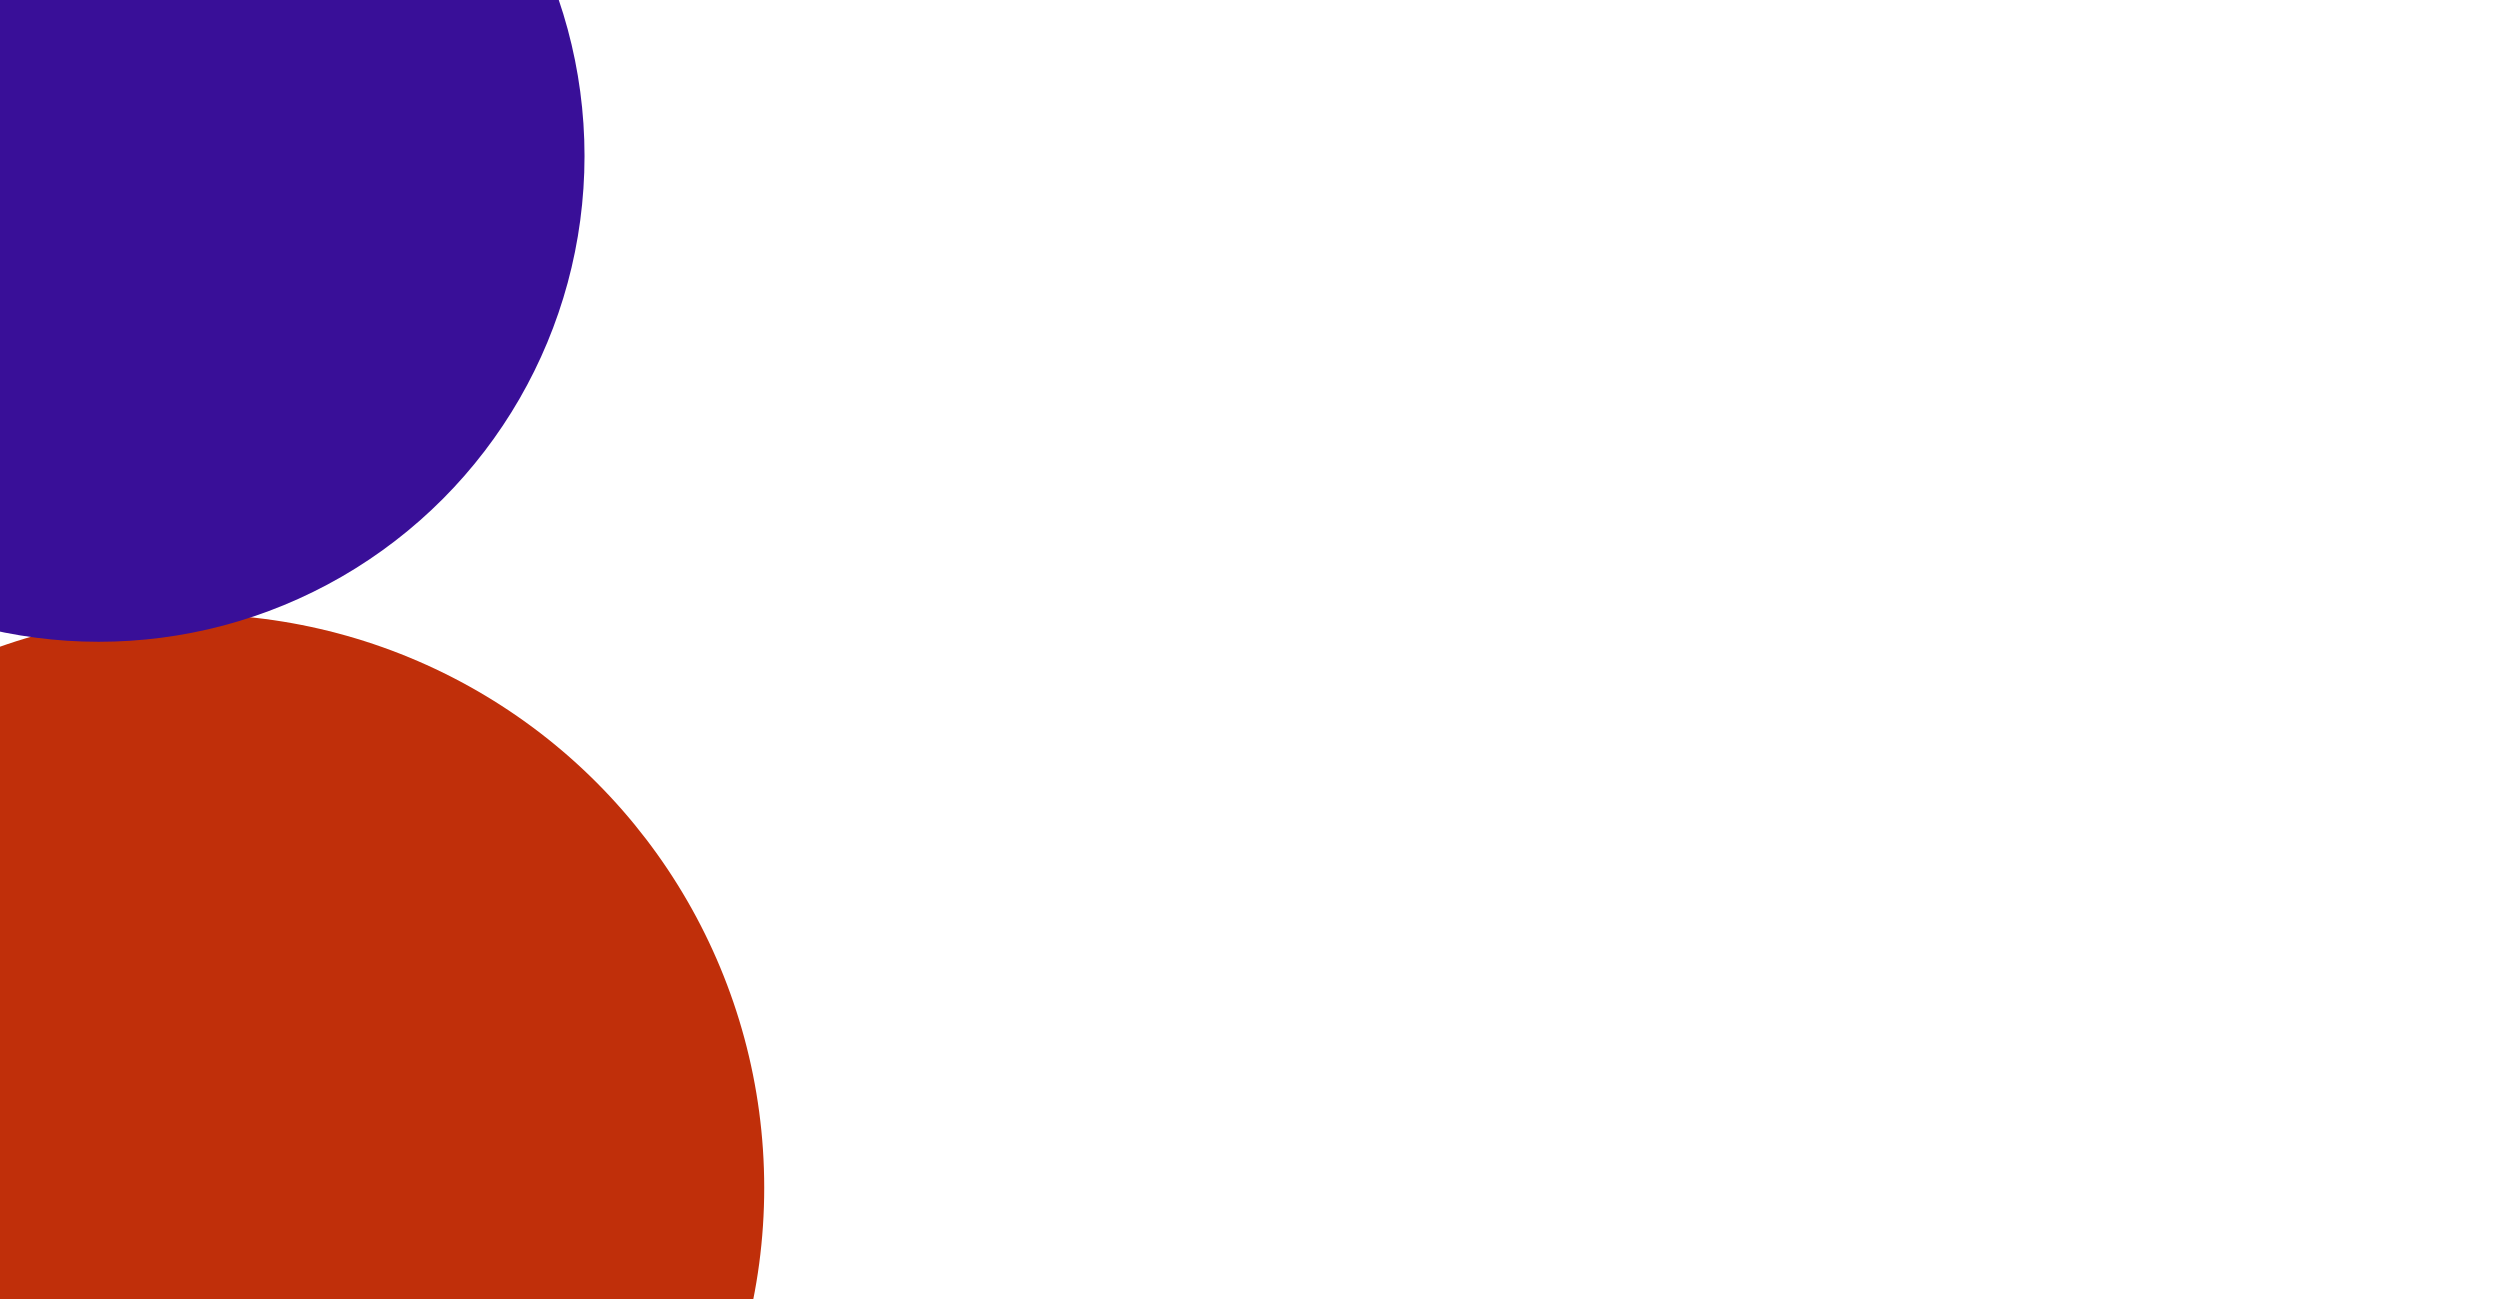 <svg width="1266" height="658" viewBox="0 0 1266 658" fill="none" xmlns="http://www.w3.org/2000/svg">
<g clip-path="url(#clip0_2021_3387)">
<g filter="url(#filter0_fn_2021_3387)">
<circle cx="96.5" cy="601.5" r="290.5" fill="#C02F0A"/>
</g>
<g filter="url(#filter1_fn_2021_3387)">
<circle cx="50" cy="79" r="246" fill="#390F98"/>
</g>
</g>
<defs>
<filter id="filter0_fn_2021_3387" x="-494" y="11" width="1181" height="1181" filterUnits="userSpaceOnUse" color-interpolation-filters="sRGB">
<feFlood flood-opacity="0" result="BackgroundImageFix"/>
<feBlend mode="normal" in="SourceGraphic" in2="BackgroundImageFix" result="shape"/>
<feGaussianBlur stdDeviation="150" result="effect1_foregroundBlur_2021_3387"/>
<feTurbulence type="fractalNoise" baseFrequency="1 1" stitchTiles="stitch" numOctaves="3" result="noise" seed="7400" />
<feColorMatrix in="noise" type="luminanceToAlpha" result="alphaNoise" />
<feComponentTransfer in="alphaNoise" result="coloredNoise1">
<feFuncA type="discrete" tableValues="1 1 1 1 1 1 1 1 1 1 1 1 1 1 1 1 1 1 1 1 1 1 1 1 1 1 1 1 1 1 1 1 1 1 1 1 1 1 1 1 1 1 1 1 1 1 1 1 1 1 1 0 0 0 0 0 0 0 0 0 0 0 0 0 0 0 0 0 0 0 0 0 0 0 0 0 0 0 0 0 0 0 0 0 0 0 0 0 0 0 0 0 0 0 0 0 0 0 0 0 "/>
</feComponentTransfer>
<feComposite operator="in" in2="effect1_foregroundBlur_2021_3387" in="coloredNoise1" result="noise1Clipped" />
<feFlood flood-color="rgba(0, 0, 0, 0.25)" result="color1Flood" />
<feComposite operator="in" in2="noise1Clipped" in="color1Flood" result="color1" />
<feMerge result="effect2_noise_2021_3387">
<feMergeNode in="effect1_foregroundBlur_2021_3387" />
<feMergeNode in="color1" />
</feMerge>
</filter>
<filter id="filter1_fn_2021_3387" x="-496" y="-467" width="1092" height="1092" filterUnits="userSpaceOnUse" color-interpolation-filters="sRGB">
<feFlood flood-opacity="0" result="BackgroundImageFix"/>
<feBlend mode="normal" in="SourceGraphic" in2="BackgroundImageFix" result="shape"/>
<feGaussianBlur stdDeviation="150" result="effect1_foregroundBlur_2021_3387"/>
<feTurbulence type="fractalNoise" baseFrequency="1 1" stitchTiles="stitch" numOctaves="3" result="noise" seed="9810" />
<feColorMatrix in="noise" type="luminanceToAlpha" result="alphaNoise" />
<feComponentTransfer in="alphaNoise" result="coloredNoise1">
<feFuncA type="discrete" tableValues="1 1 1 1 1 1 1 1 1 1 1 1 1 1 1 1 1 1 1 1 1 1 1 1 1 1 1 1 1 1 1 1 1 1 1 1 1 1 1 1 1 1 1 1 1 1 1 1 1 1 1 0 0 0 0 0 0 0 0 0 0 0 0 0 0 0 0 0 0 0 0 0 0 0 0 0 0 0 0 0 0 0 0 0 0 0 0 0 0 0 0 0 0 0 0 0 0 0 0 0 "/>
</feComponentTransfer>
<feComposite operator="in" in2="effect1_foregroundBlur_2021_3387" in="coloredNoise1" result="noise1Clipped" />
<feFlood flood-color="rgba(0, 0, 0, 0.25)" result="color1Flood" />
<feComposite operator="in" in2="noise1Clipped" in="color1Flood" result="color1" />
<feMerge result="effect2_noise_2021_3387">
<feMergeNode in="effect1_foregroundBlur_2021_3387" />
<feMergeNode in="color1" />
</feMerge>
</filter>
<clipPath id="clip0_2021_3387">
<rect width="1266" height="658" fill="white"/>
</clipPath>
</defs>
</svg>
